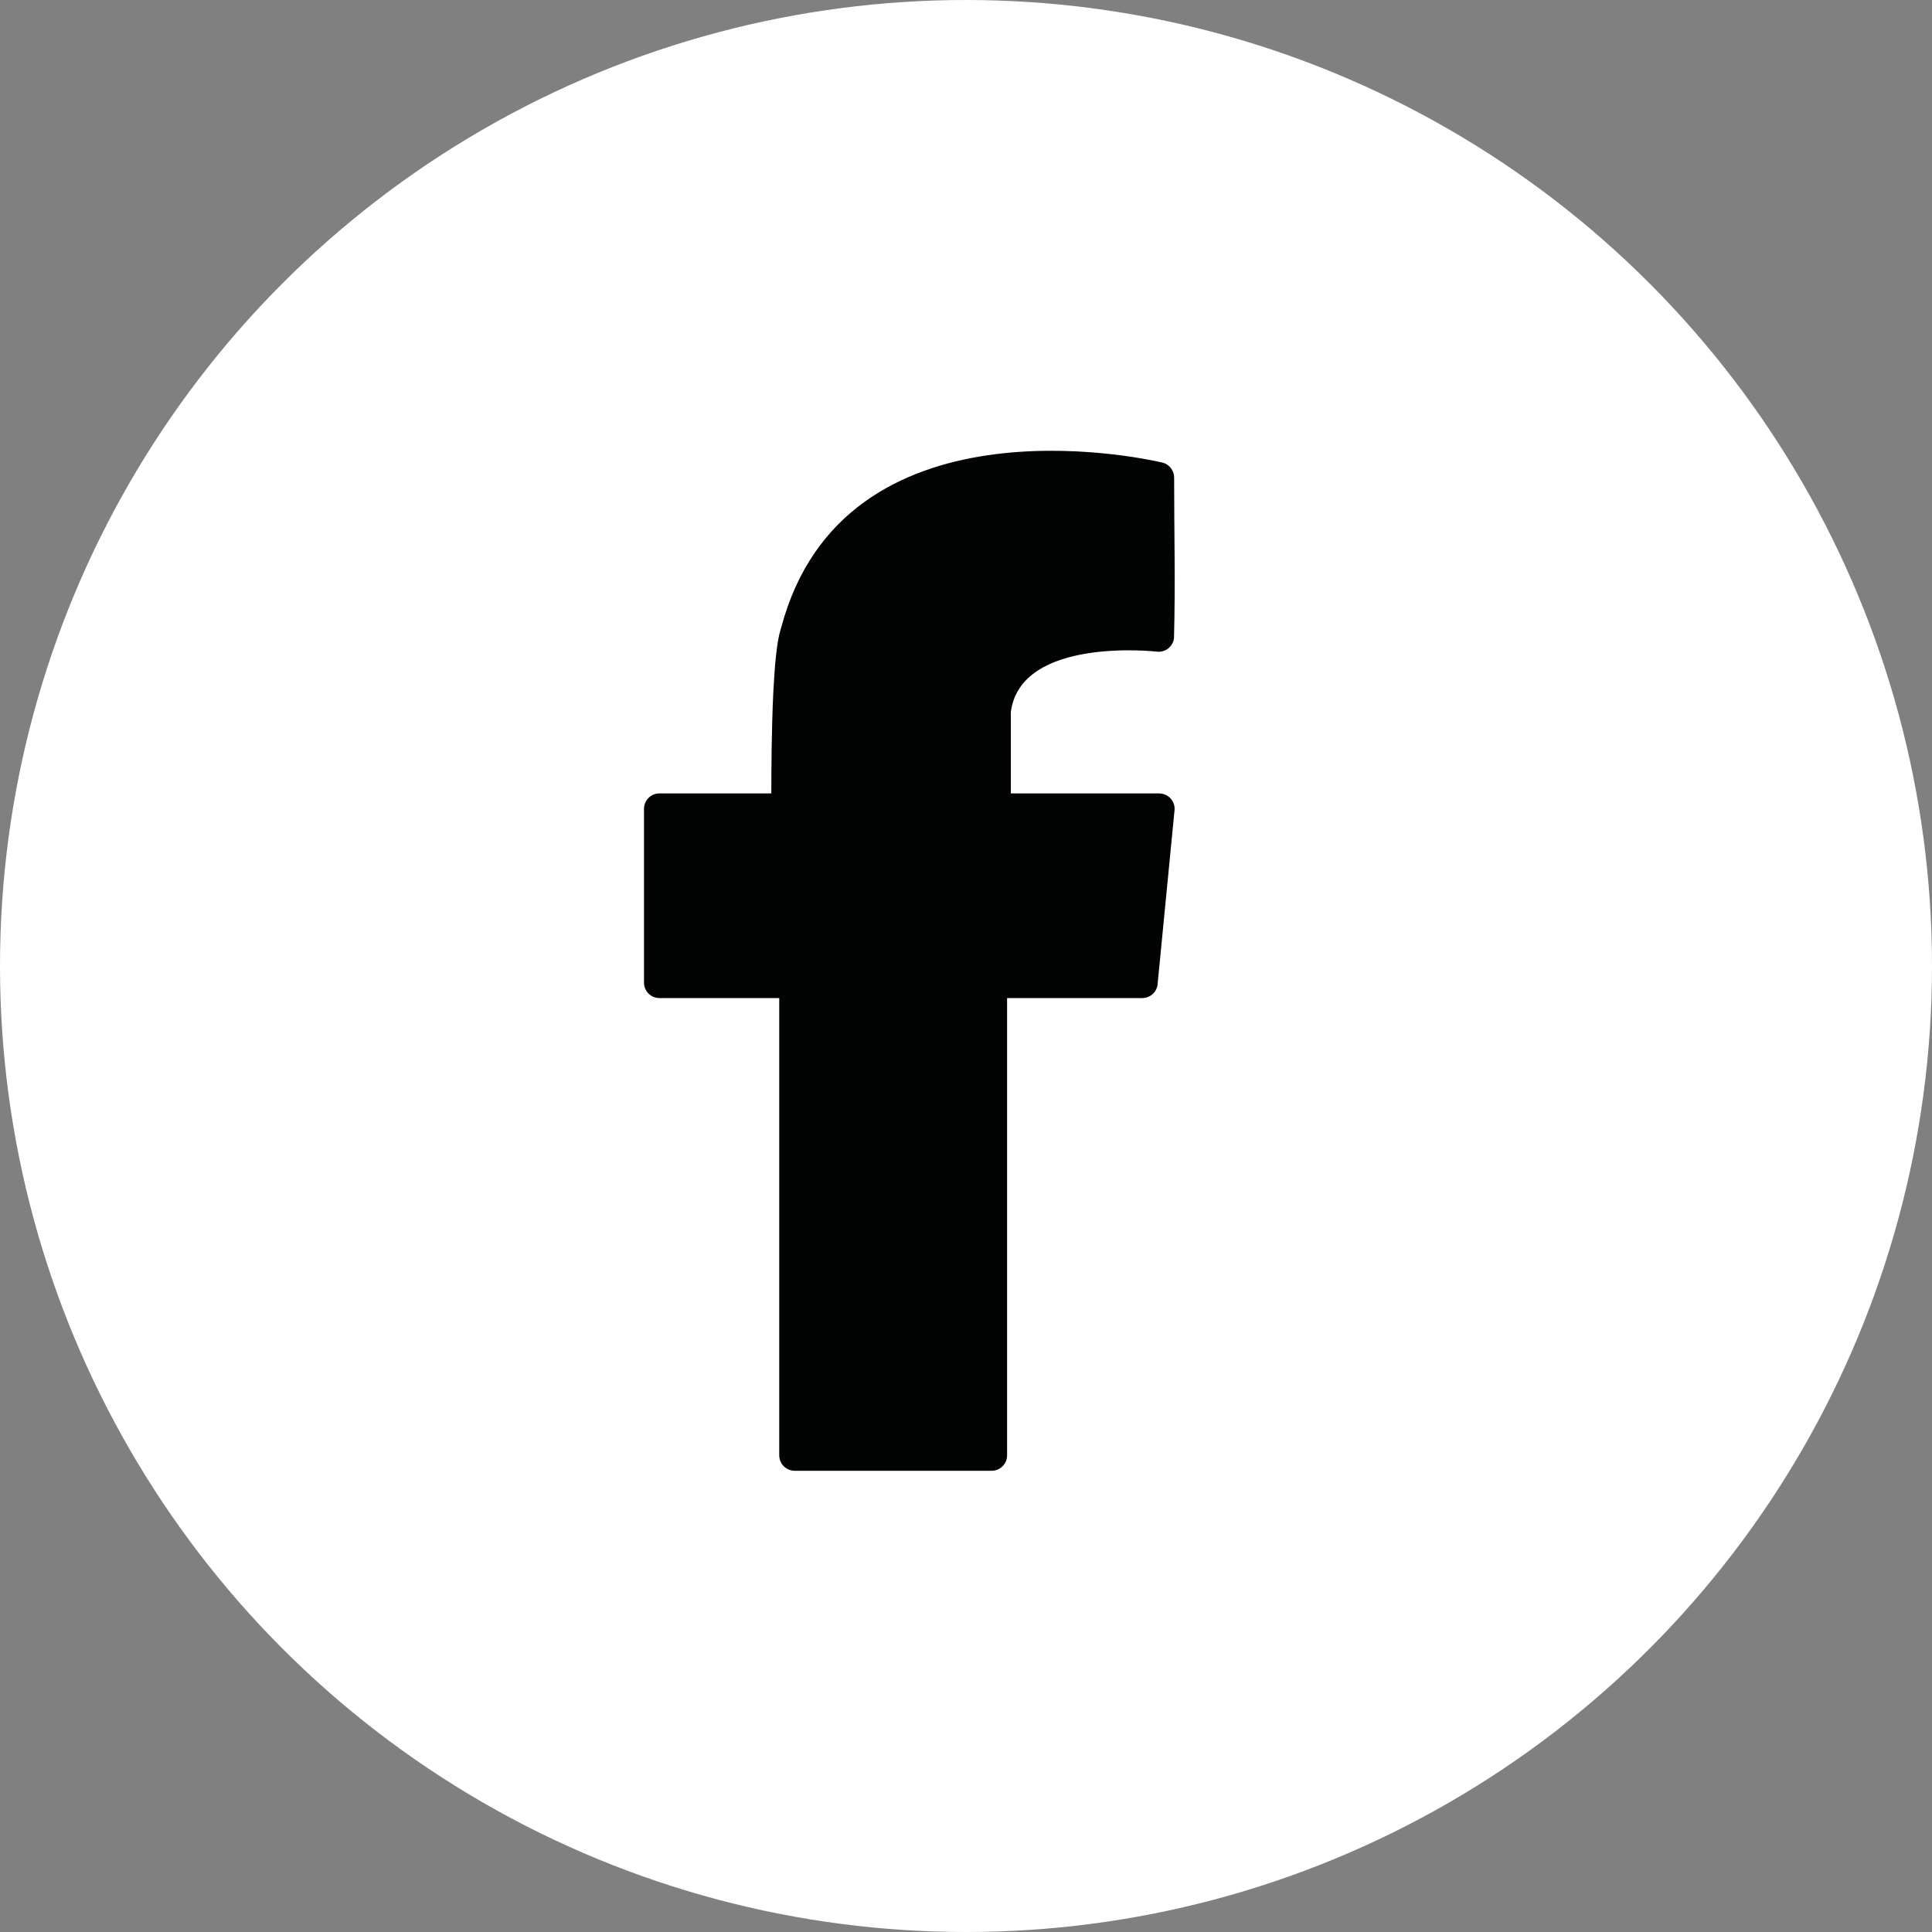<?xml version="1.0" encoding="UTF-8"?>
<svg width="30px" height="30px" viewBox="0 0 30 30" version="1.1" xmlns="http://www.w3.org/2000/svg" xmlns:xlink="http://www.w3.org/1999/xlink">
    <rect x="0" y="0" width="30" height="30" fill="#808080" stroke="none"/>
    <!-- Generator: Sketch 62 (91390) - https://sketch.com -->
    <title>Icon</title>
    <desc>Created with Sketch.</desc>
    <g id="Final-design" stroke="none" stroke-width="1" fill="none" fill-rule="evenodd">
        <g id="Desktop-Max---Loadin---Final-layout" transform="translate(-1050, -6210)">
            <g id="Contact-us" transform="translate(0, 5668)">
                <g id="FB" transform="translate(1050, 542)">
                    <g id="Icon">
                        <circle id="Oval" fill="#FFFFFF" cx="15" cy="15" r="15"></circle>
                        <g id="Group-3" transform="translate(10, 7)" fill="#020303">
                            <path d="M5.696,5.32 L8,5.32 L8.023,5.322 C8.154,5.334 8.251,5.451 8.238,5.582 L7.977,8.263 C7.974,8.393 7.868,8.498 7.737,8.498 L5.638,8.498 L5.638,15.598 C5.638,15.731 5.53,15.838 5.398,15.838 L2.34,15.838 C2.207,15.838 2.1,15.731 2.1,15.598 L2.1,8.498 L0.24,8.498 C0.107,8.498 -0,8.391 -0,8.258 L-0,5.56 C-0,5.427 0.107,5.32 0.24,5.32 L1.977,5.32 C1.977,4.961 1.981,4.304 2.008,3.747 C2.029,3.331 2.063,2.96 2.12,2.78 C2.123,2.765 2.127,2.75 2.133,2.736 C3.103,-0.891 7.718,0.107 8.028,0.178 C8.096,0.189 8.154,0.227 8.19,0.282 C8.217,0.32 8.232,0.366 8.232,0.416 C8.232,1.241 8.252,2.082 8.23,2.905 C8.217,3.037 8.099,3.132 7.967,3.119 C7.961,3.118 5.849,2.877 5.696,4.057 L5.696,5.32 Z" id="Fill-1"></path>
                        </g>
                    </g>
                </g>
            </g>
        </g>
    </g>
</svg>